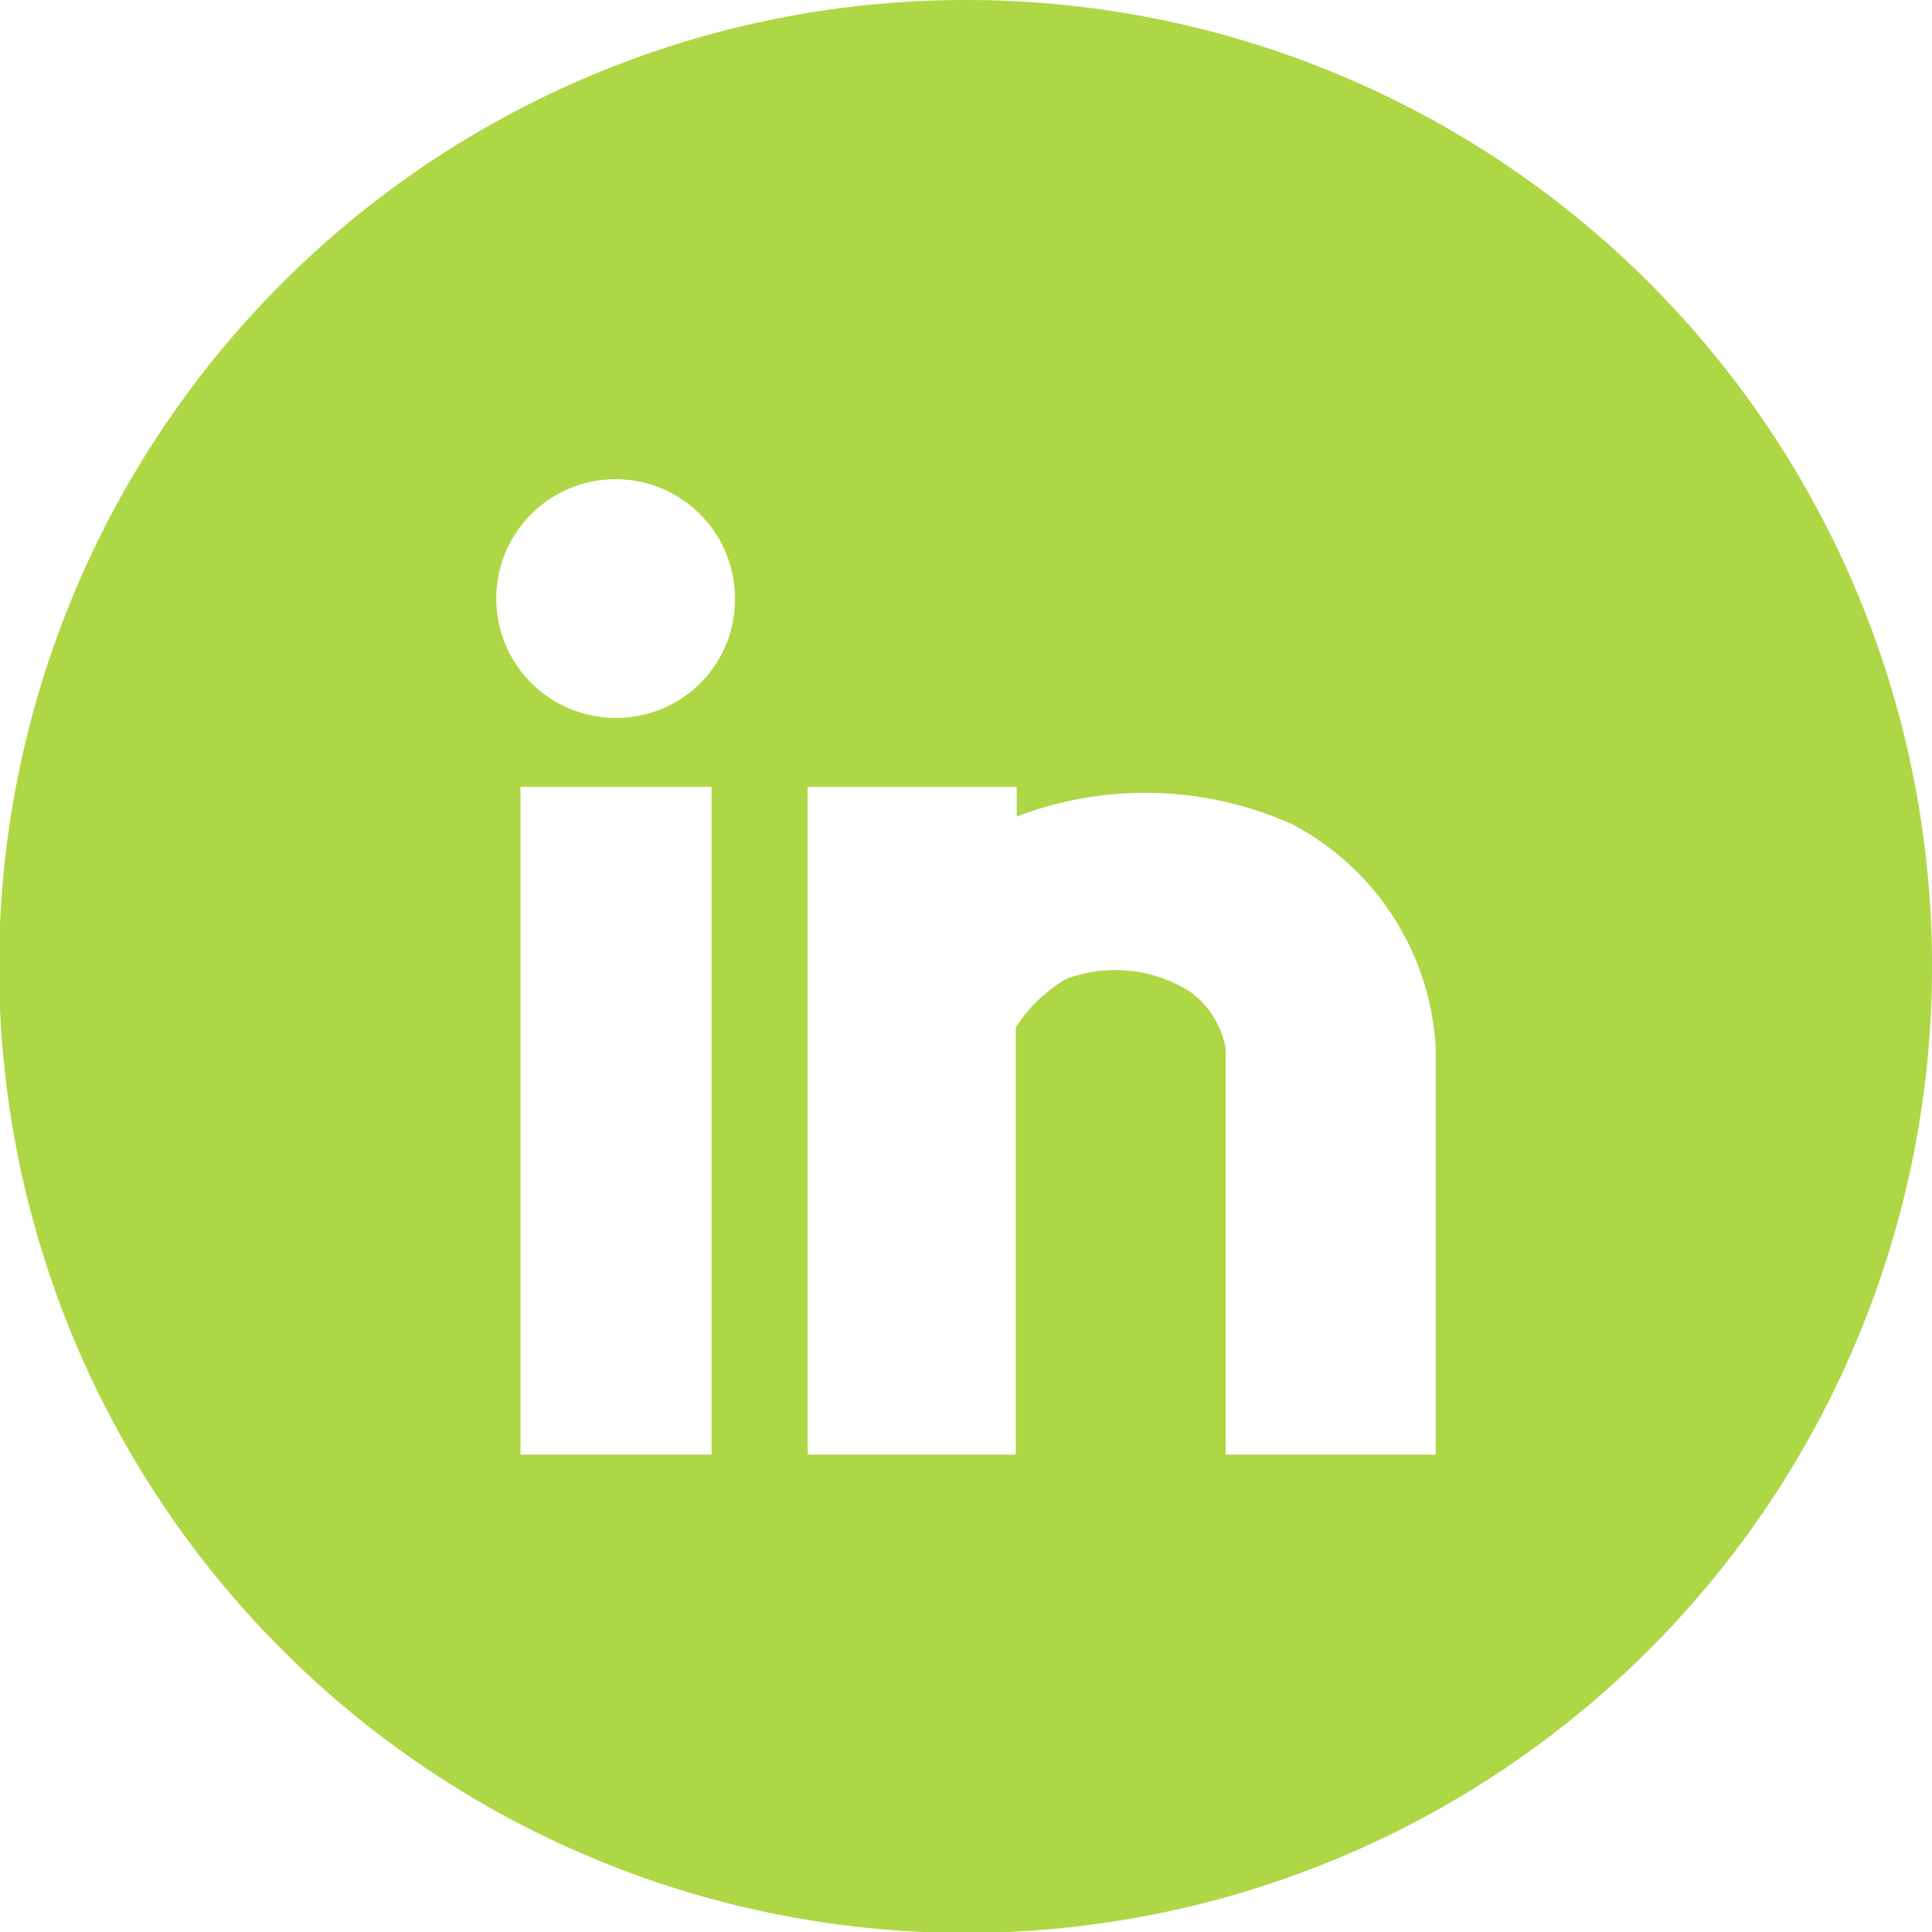 <svg id="Layer_1" data-name="Layer 1" xmlns="http://www.w3.org/2000/svg" width="21.53" height="21.53" viewBox="0 0 21.53 21.53">
  <path d="M10.76,0A10.77,10.77,0,1,0,21.53,10.76,10.76,10.76,0,0,0,10.76,0ZM7.93,16.21H5.8V8.77H7.93ZM6.86,8A1.33,1.33,0,1,1,8.19,6.64,1.32,1.32,0,0,1,6.86,8ZM16,16.21H13.66V11.69a1,1,0,0,0-.4-.64,1.56,1.56,0,0,0-1.38-.14,1.67,1.67,0,0,0-.56.54v4.76H9V8.77h2.33V9.1a4,4,0,0,1,3.08.09A3,3,0,0,1,16,11.69Z" style="fill: #add744"/>
</svg>
